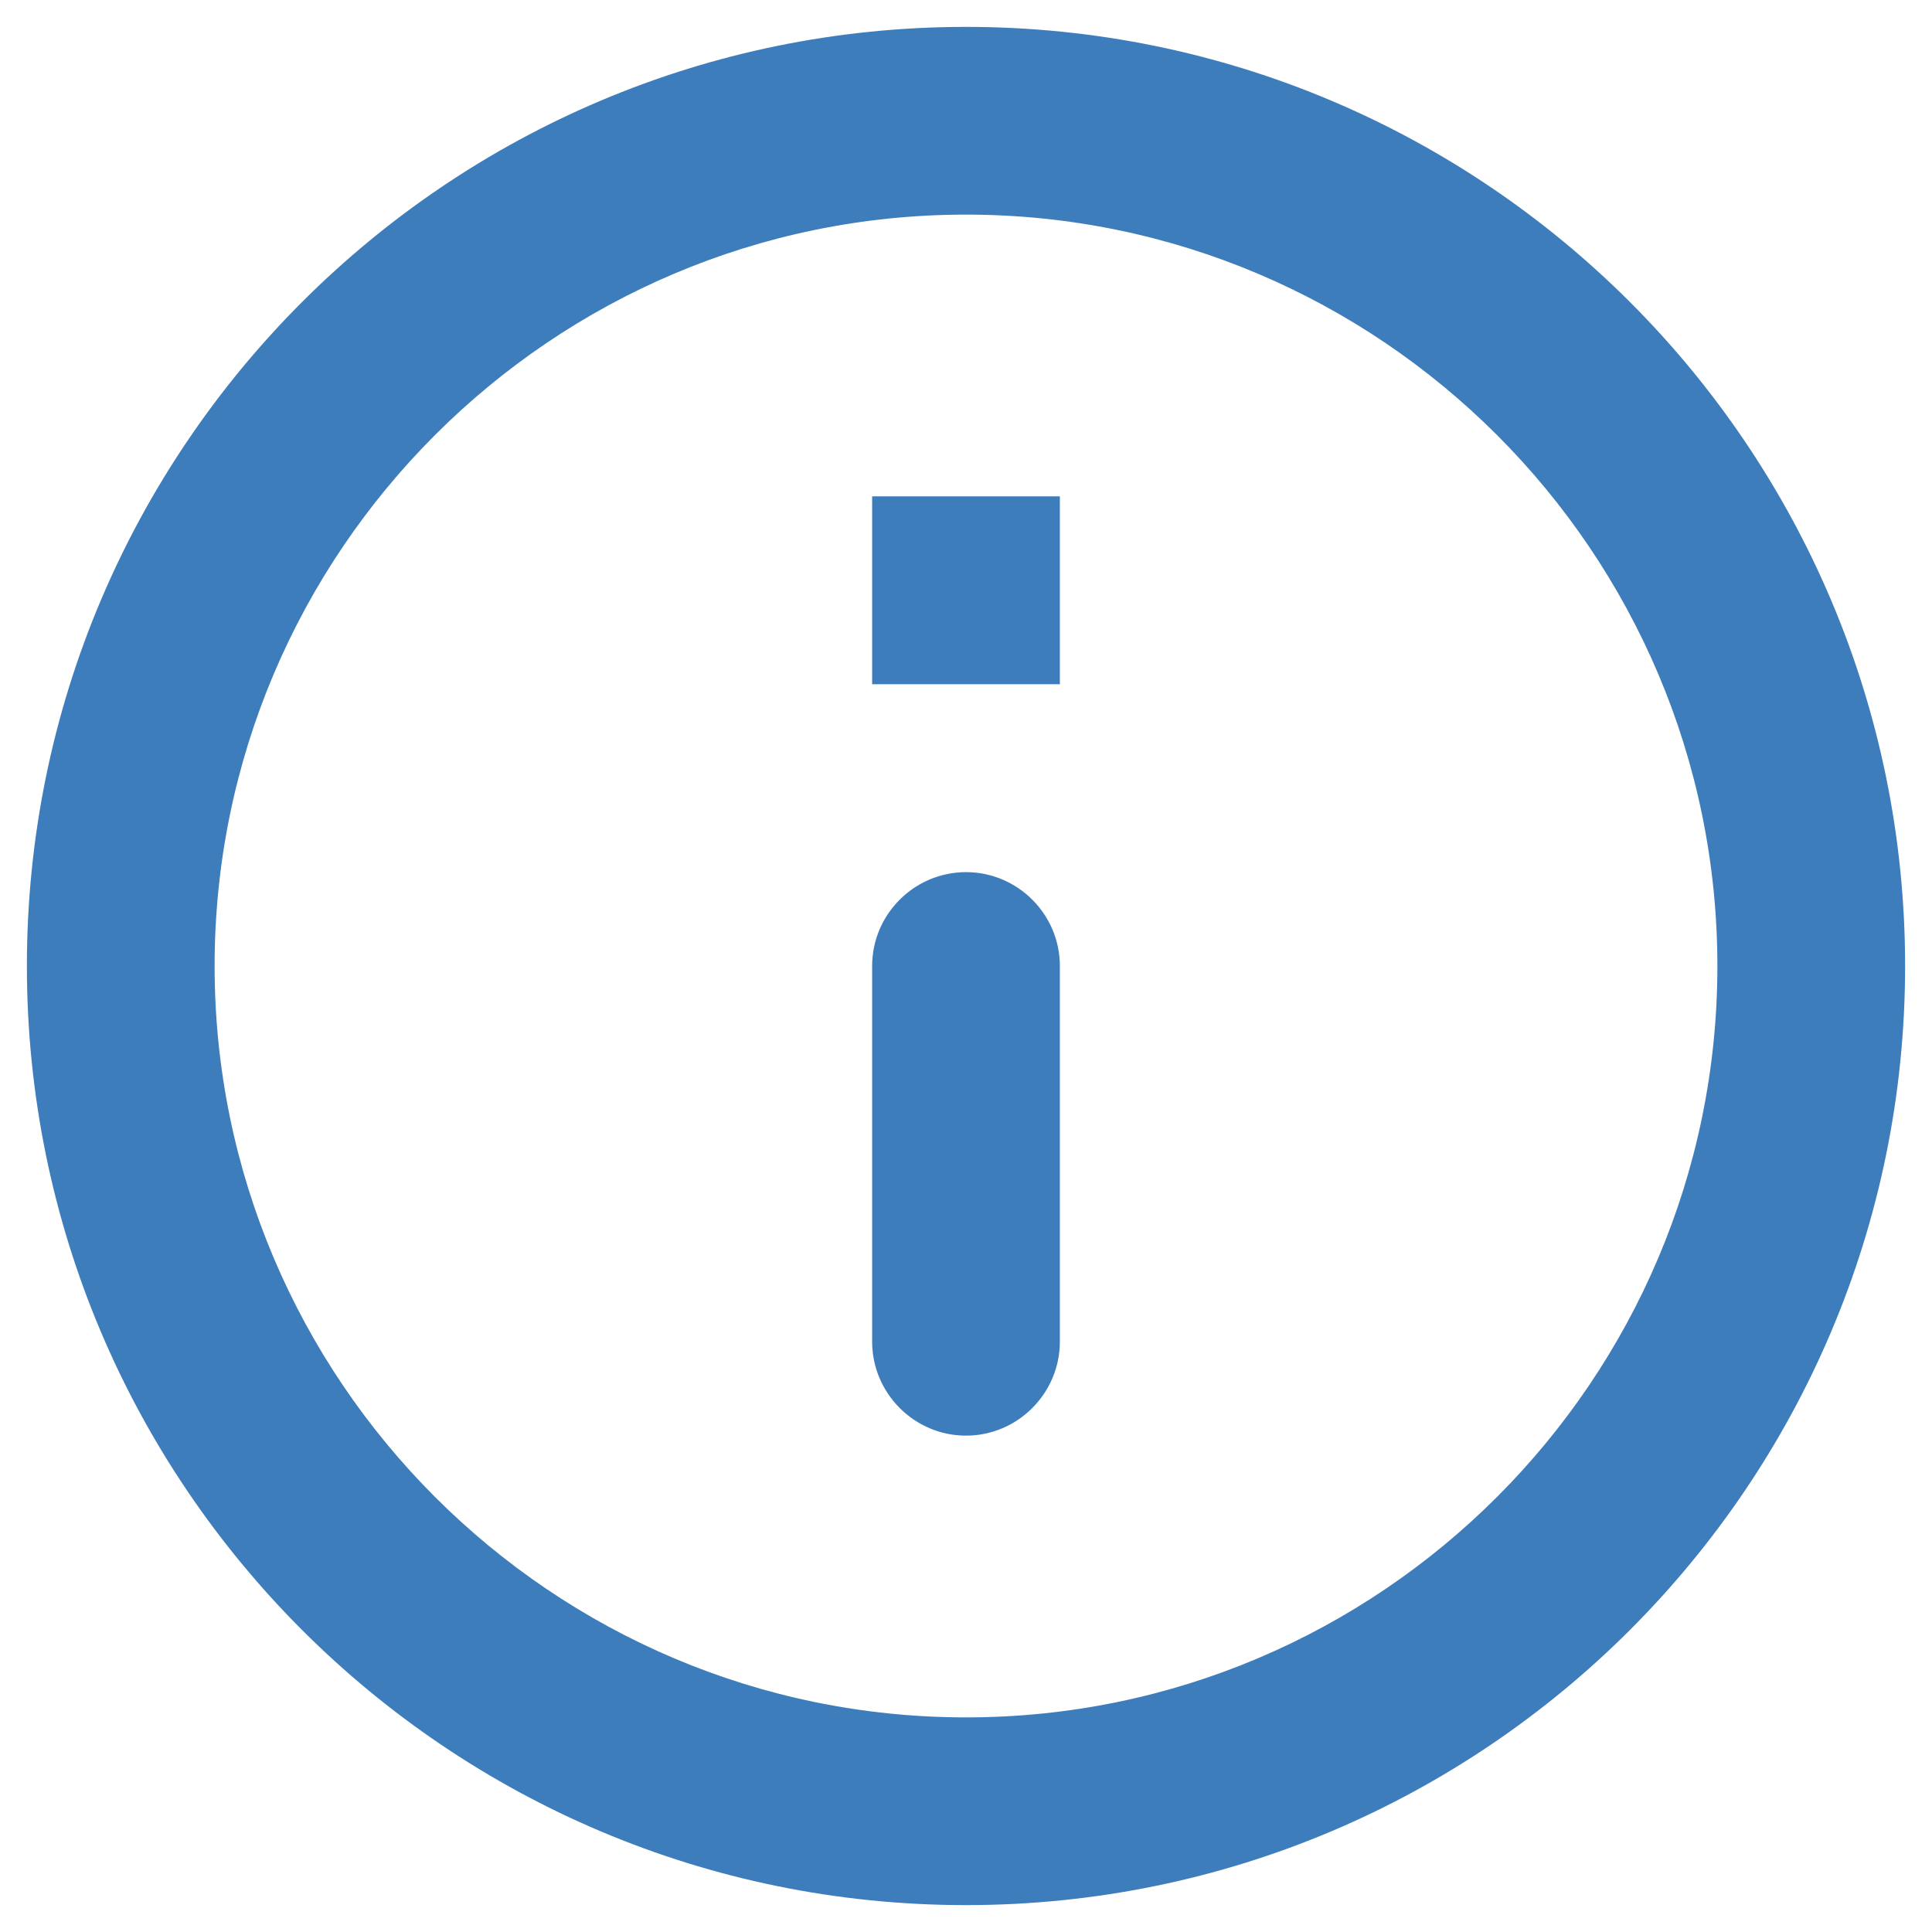 <svg width="12" height="12" viewBox="0 0 12 12" fill="none" xmlns="http://www.w3.org/2000/svg">
<path d="M5.417 3.083H6.583V4.25H5.417V3.083ZM6 8.917C6.321 8.917 6.583 8.654 6.583 8.333V6C6.583 5.679 6.321 5.417 6 5.417C5.679 5.417 5.417 5.679 5.417 6V8.333C5.417 8.654 5.679 8.917 6 8.917ZM6 0.167C2.78 0.167 0.167 2.78 0.167 6C0.167 9.22 2.78 11.833 6 11.833C9.22 11.833 11.833 9.22 11.833 6C11.833 2.78 9.22 0.167 6 0.167ZM6 10.667C3.428 10.667 1.333 8.572 1.333 6C1.333 3.428 3.428 1.333 6 1.333C8.572 1.333 10.667 3.428 10.667 6C10.667 8.572 8.572 10.667 6 10.667Z" fill="#3E7DBC"/>
</svg>
